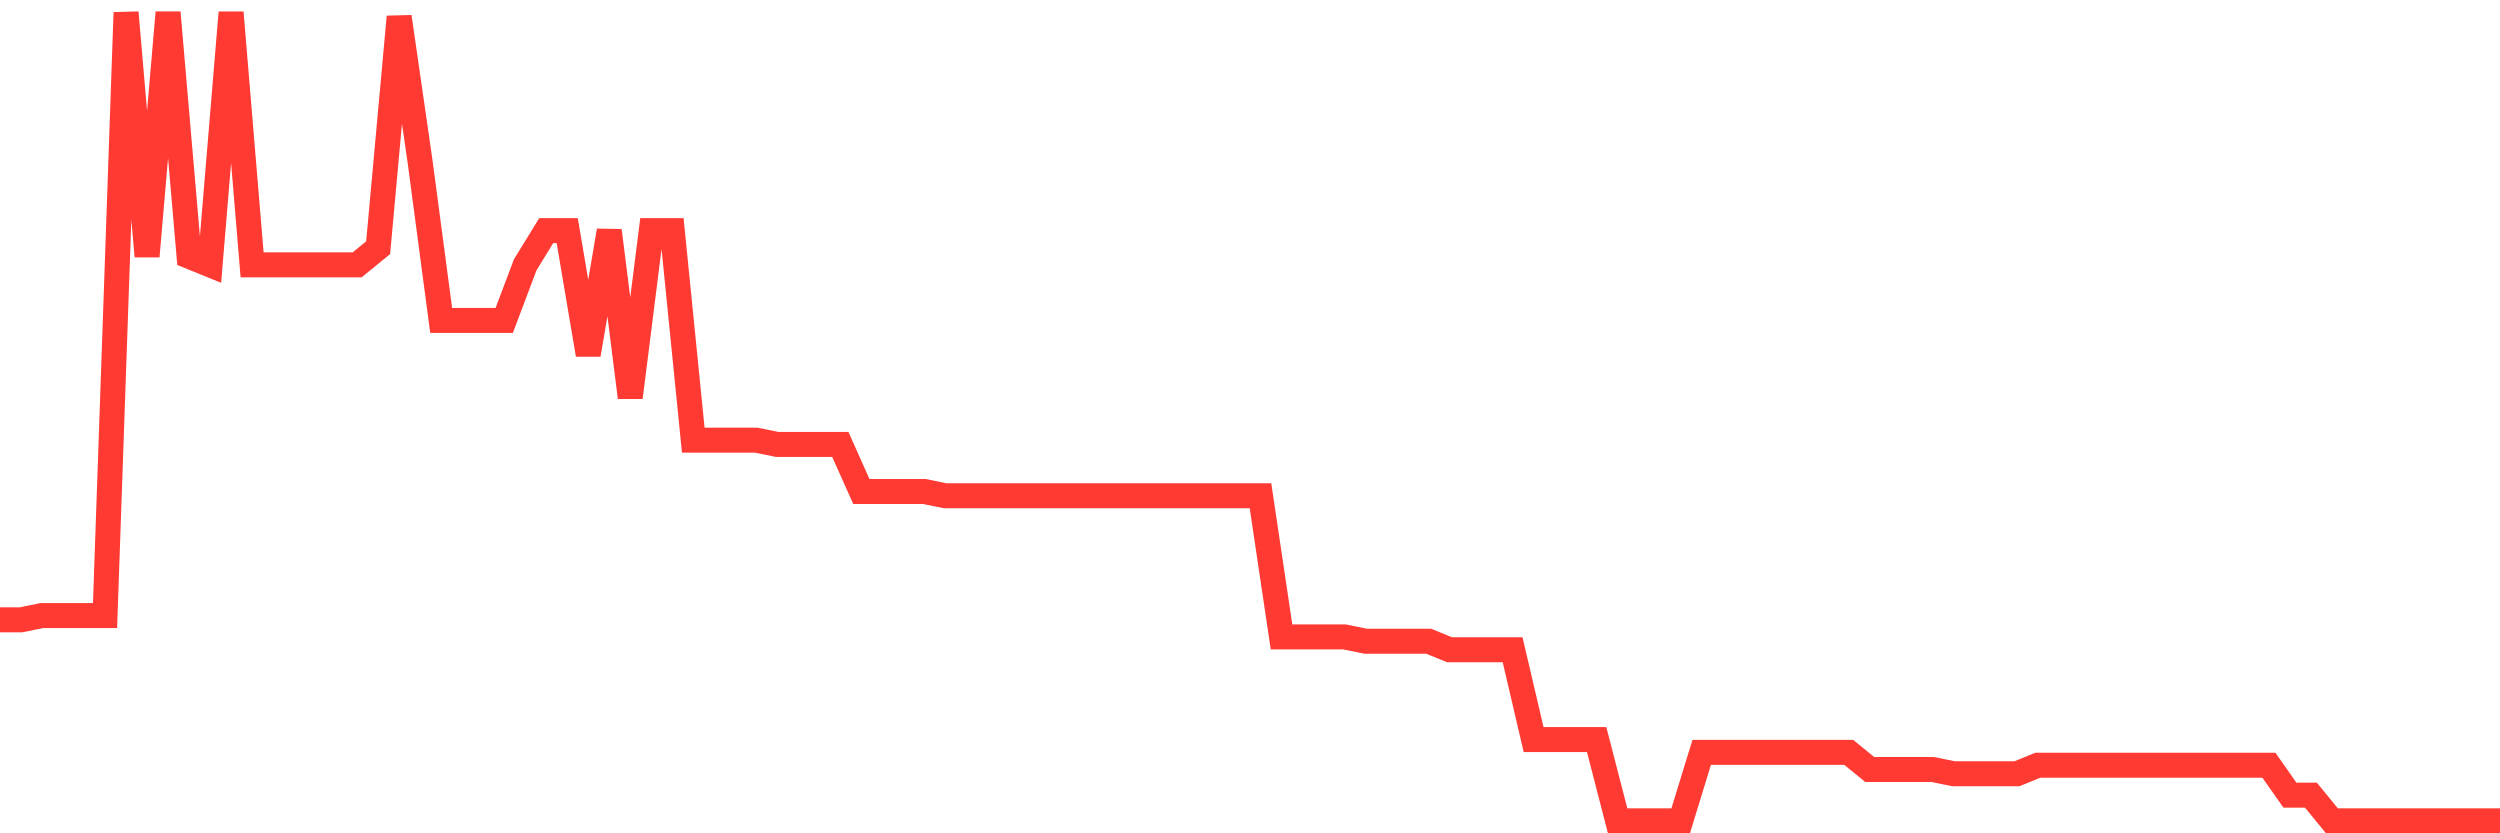 <svg
  xmlns="http://www.w3.org/2000/svg"
  xmlns:xlink="http://www.w3.org/1999/xlink"
  width="120"
  height="40"
  viewBox="0 0 120 40"
  preserveAspectRatio="none"
>
  <polyline
    points="0,29.751 1.008,29.751 2.017,29.546 3.025,29.546 4.034,29.546 5.042,29.546 6.05,0.6 7.059,12.302 8.067,0.6 9.076,12.302 10.084,12.712 11.092,0.6 12.101,12.712 13.109,12.712 14.118,12.712 15.126,12.712 16.134,12.712 17.143,12.712 18.151,11.891 19.16,0.805 20.168,7.785 21.176,15.381 22.185,15.381 23.193,15.381 24.202,15.381 25.21,12.712 26.218,11.07 27.227,11.07 28.235,17.023 29.244,11.07 30.252,19.076 31.261,11.07 32.269,11.07 33.277,21.129 34.286,21.129 35.294,21.129 36.303,21.129 37.311,21.334 38.319,21.334 39.328,21.334 40.336,21.334 41.345,23.593 42.353,23.593 43.361,23.593 44.37,23.593 45.378,23.798 46.387,23.798 47.395,23.798 48.403,23.798 49.412,23.798 50.42,23.798 51.429,23.798 52.437,23.798 53.445,23.798 54.454,23.798 55.462,23.798 56.471,23.798 57.479,23.798 58.487,23.798 59.496,23.798 60.504,23.798 61.513,30.572 62.521,30.572 63.529,30.572 64.538,30.572 65.546,30.778 66.555,30.778 67.563,30.778 68.571,30.778 69.58,31.188 70.588,31.188 71.597,31.188 72.605,31.188 73.613,35.499 74.622,35.499 75.63,35.499 76.639,35.499 77.647,39.4 78.655,39.4 79.664,39.4 80.672,39.4 81.681,36.115 82.689,36.115 83.697,36.115 84.706,36.115 85.714,36.115 86.723,36.115 87.731,36.115 88.739,36.115 89.748,36.937 90.756,36.937 91.765,36.937 92.773,36.937 93.782,37.142 94.79,37.142 95.798,37.142 96.807,37.142 97.815,36.731 98.824,36.731 99.832,36.731 100.84,36.731 101.849,36.731 102.857,36.731 103.866,36.731 104.874,36.731 105.882,36.731 106.891,36.731 107.899,36.731 108.908,36.731 109.916,38.168 110.924,38.168 111.933,39.4 112.941,39.4 113.95,39.4 114.958,39.4 115.966,39.4 116.975,39.4 117.983,39.4 118.992,39.4 120,39.4"
    fill="none"
    stroke="#ff3a33"
    stroke-width="1.2"
  >
  </polyline>
</svg>